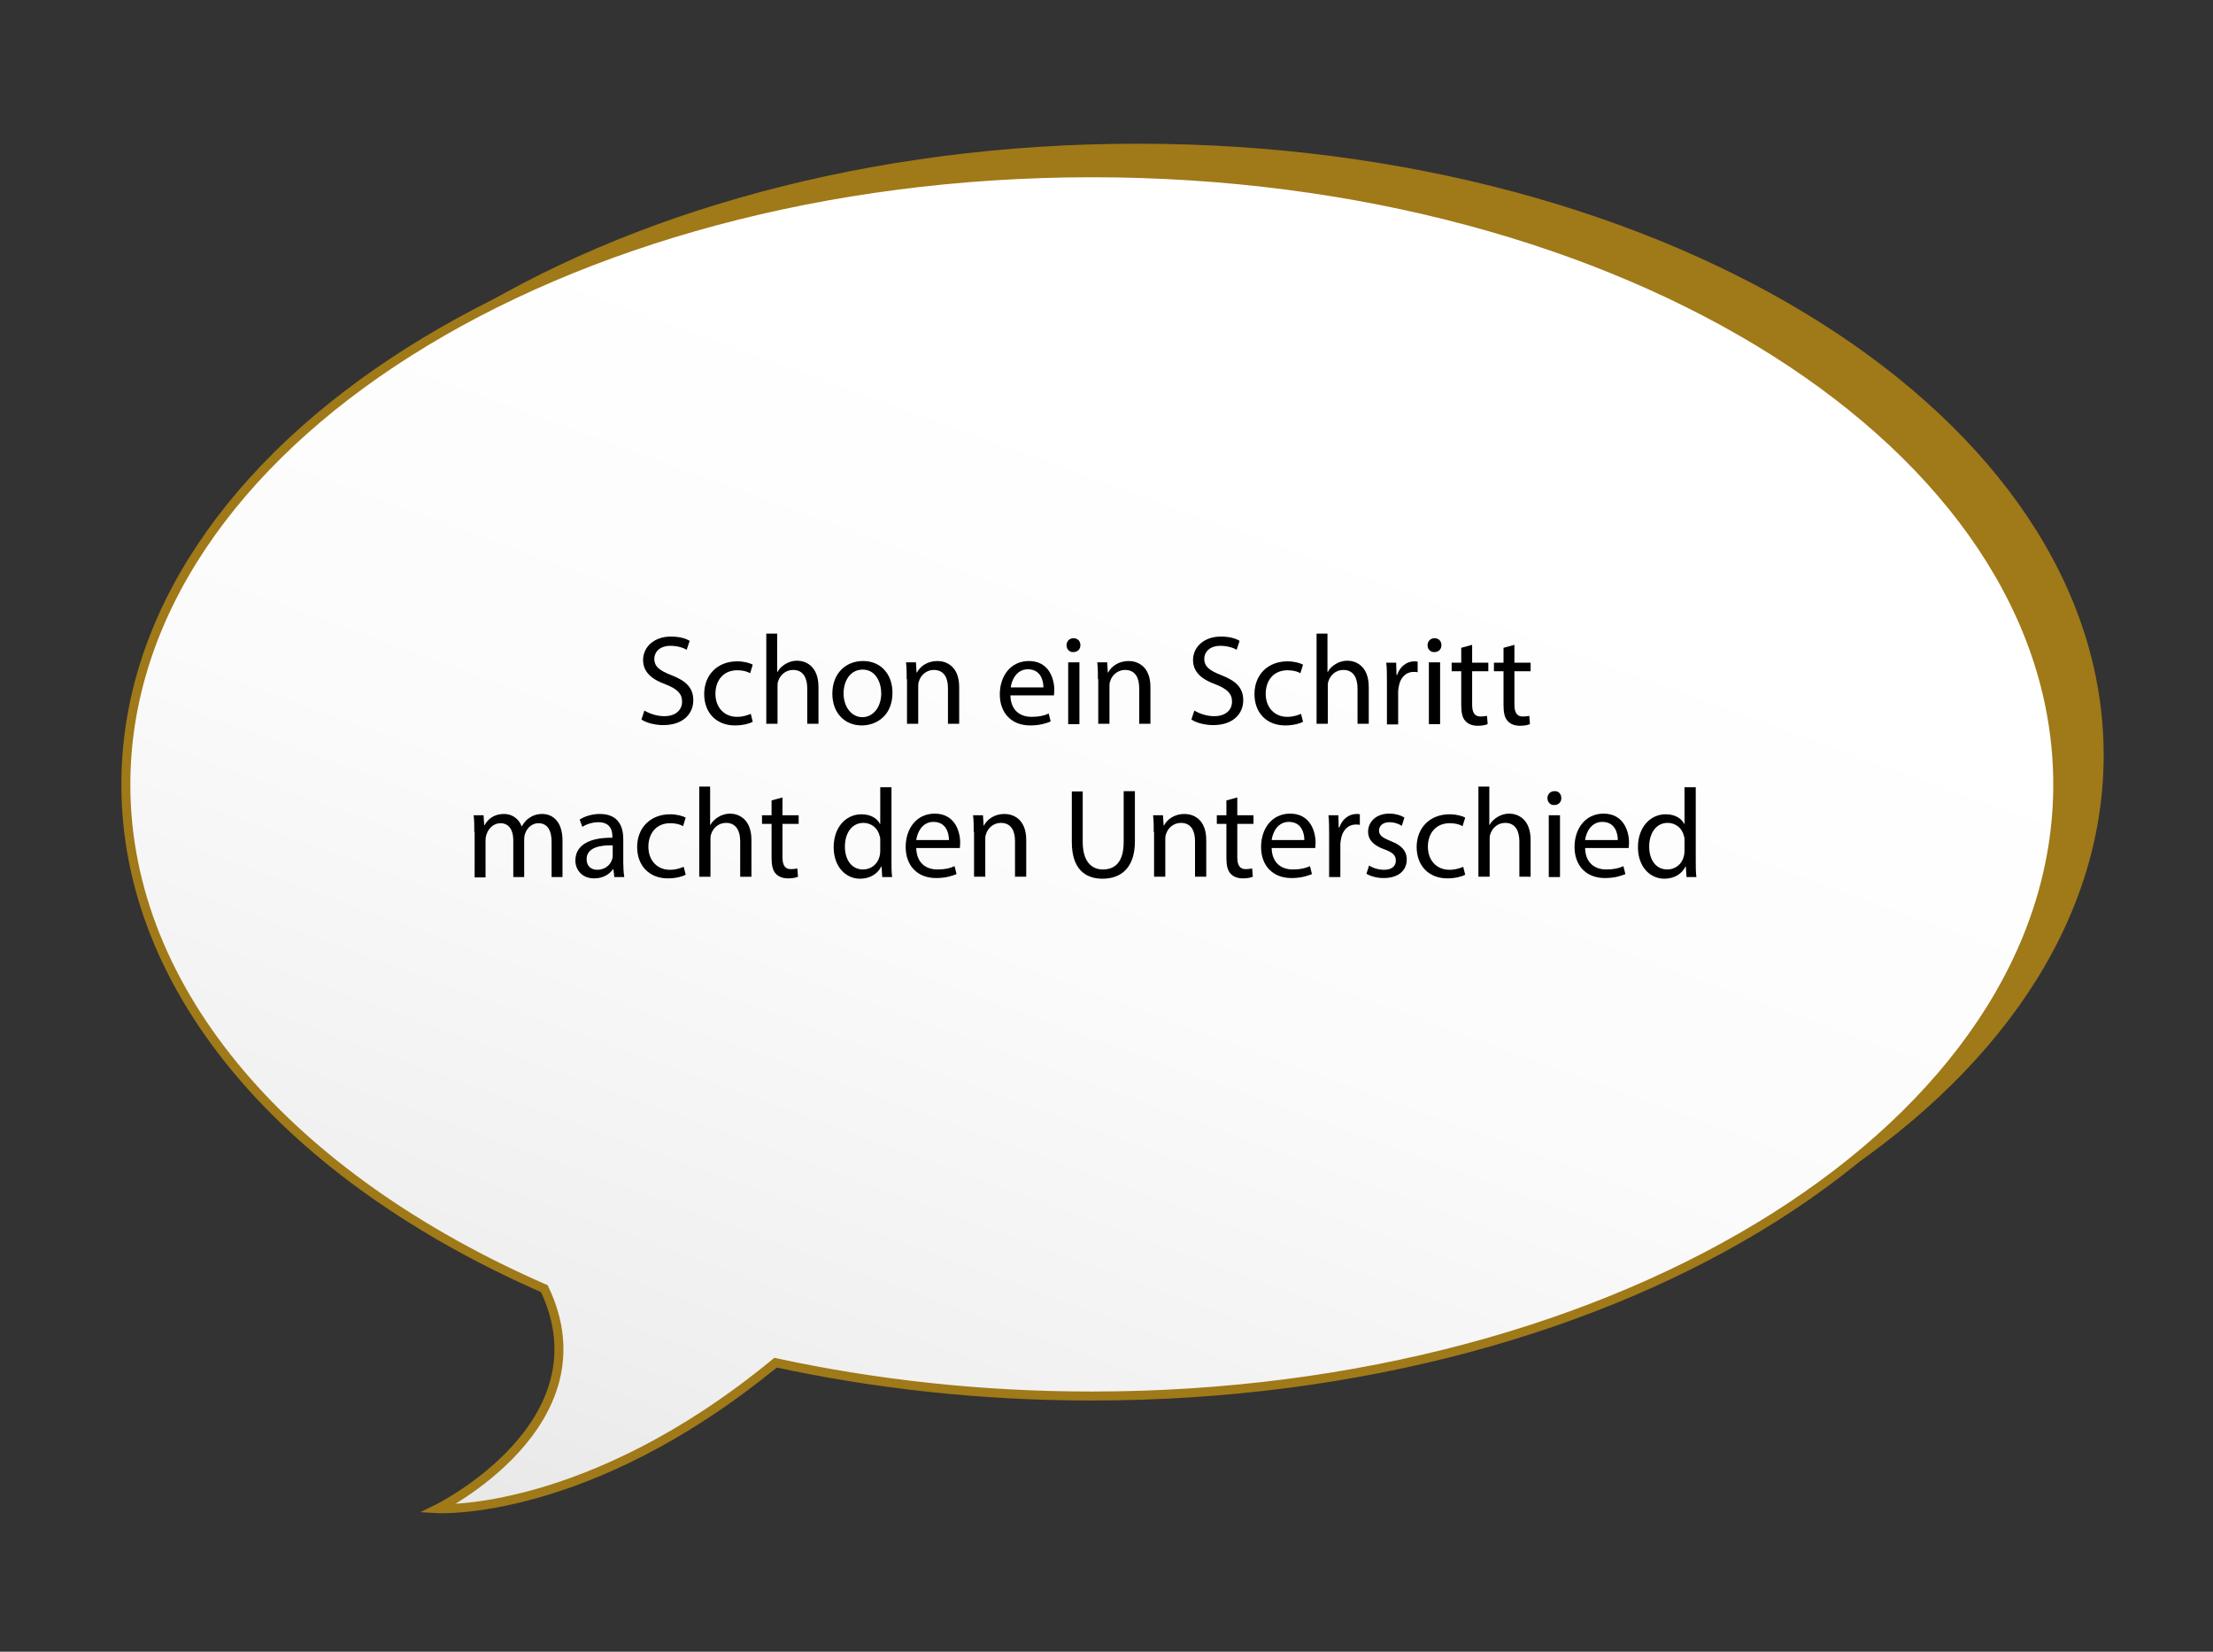 <?xml version="1.0" encoding="utf-8"?>
<!-- Generator: Adobe Illustrator 24.1.1, SVG Export Plug-In . SVG Version: 6.00 Build 0)  -->
<svg version="1.1" xmlns="http://www.w3.org/2000/svg" xmlns:xlink="http://www.w3.org/1999/xlink" x="0px" y="0px"
	 viewBox="0 0 670 500" style="enable-background:new 0 0 670 500;" xml:space="preserve">
<rect x="0" y="0" width="670" height="500" fill="#333333" stroke="none"/>
<style type="text/css">
	.st0{display:none;}
	.st1{fill:#A07918;}
	.st2{fill:url(#SVGID_1_);stroke:#A07918;stroke-width:2.721;stroke-miterlimit:10;}
	.st3{fill:url(#SVGID_2_);stroke:#A07918;stroke-width:2.721;stroke-miterlimit:10;}
	.st4{fill:url(#SVGID_3_);stroke:#A07918;stroke-width:2.721;stroke-miterlimit:10;}
	.st5{fill:url(#SVGID_4_);stroke:#A07918;stroke-width:2.721;stroke-miterlimit:10;}
	.st6{fill:url(#SVGID_5_);stroke:#A07918;stroke-width:2.721;stroke-miterlimit:10;}
	.st7{fill:url(#SVGID_6_);stroke:#A07918;stroke-width:2.721;stroke-miterlimit:10;}
	.st8{fill:url(#SVGID_7_);stroke:#A07918;stroke-width:2.721;stroke-miterlimit:10;}
	.st9{fill:url(#SVGID_8_);stroke:#A07918;stroke-width:2.721;stroke-miterlimit:10;}
	.st10{fill:url(#SVGID_9_);stroke:#A07918;stroke-width:2.721;stroke-miterlimit:10;}
</style>
<g id="Hilfslinien_für_Zeichenfläche_2_">
</g>
<g id="Hilfslinien_für_Zeichenfläche_1_" class="st0">
</g>
<g id="Hilfslinien_für_Zeichenfläche" class="st0">
</g>
<g id="Ebene_2">
</g>
<g id="Vector_Graphics">
	<g>
		<path class="st1" d="M636.9,228.6c0,102.3-130.9,185.1-292.5,185.1c-33.5,0-65.7-3.6-95.7-10.1c-56.8,46.8-102.3,44.2-102.3,44.2
			s51.9-25.6,32.3-66.6c-76.6-33.4-126.8-89.3-126.8-152.6c0-102.3,130.9-185.1,292.5-185.1S636.9,126.4,636.9,228.6z"/>
		<linearGradient id="SVGID_1_" gradientUnits="userSpaceOnUse" x1="236.95" y1="494.653" x2="399.211" y2="48.844">
			<stop  offset="0" style="stop-color:#E8E8E8"/>
			<stop  offset="0.138" style="stop-color:#EFEFEF"/>
			<stop  offset="0.466" style="stop-color:#FBFBFB"/>
			<stop  offset="0.803" style="stop-color:#FFFFFF"/>
		</linearGradient>
		<path class="st2" d="M623,237.5c0,102.3-130.9,185.1-292.5,185.1c-33.5,0-65.7-3.6-95.7-10.1c-56.8,46.8-102.3,44.2-102.3,44.2
			s51.9-25.6,32.3-66.6C88.3,356.7,38.1,300.8,38.1,237.5C38.1,135.2,169,52.3,330.6,52.3S623,135.2,623,237.5z"/>
	</g>
	<g>
		<path d="M195.1,215.1c1.5,0.9,3.7,1.7,6,1.7c3.4,0,5.4-1.8,5.4-4.4c0-2.4-1.4-3.8-4.9-5.2c-4.2-1.5-6.9-3.7-6.9-7.4
			c0-4,3.4-7.1,8.4-7.1c2.7,0,4.6,0.6,5.7,1.3l-0.9,2.7c-0.8-0.5-2.6-1.2-4.9-1.2c-3.5,0-4.9,2.1-4.9,3.9c0,2.4,1.6,3.6,5.2,5
			c4.4,1.7,6.6,3.8,6.6,7.6c0,4-3,7.5-9.1,7.5c-2.5,0-5.2-0.7-6.6-1.7L195.1,215.1z"/>
		<path d="M227.9,218.5c-0.9,0.5-2.9,1.1-5.4,1.1c-5.6,0-9.3-3.8-9.3-9.5c0-5.7,3.9-9.9,10-9.9c2,0,3.8,0.5,4.7,1l-0.8,2.6
			c-0.8-0.5-2.1-0.9-3.9-0.9c-4.3,0-6.6,3.2-6.6,7.1c0,4.3,2.8,7,6.5,7c1.9,0,3.2-0.5,4.2-0.9L227.9,218.5z"/>
		<path d="M231.9,191.8h3.4v11.6h0.1c0.5-1,1.4-1.8,2.4-2.4c1-0.6,2.2-1,3.5-1c2.5,0,6.5,1.5,6.5,8v11.1h-3.4v-10.7
			c0-3-1.1-5.6-4.3-5.6c-2.2,0-3.9,1.5-4.5,3.4c-0.2,0.5-0.2,1-0.2,1.6v11.3h-3.4V191.8z"/>
		<path d="M270.2,209.7c0,6.9-4.8,9.9-9.3,9.9c-5.1,0-8.9-3.7-8.9-9.6c0-6.2,4.1-9.9,9.3-9.9C266.6,200.1,270.2,204,270.2,209.7z
			 M255.4,209.9c0,4.1,2.4,7.2,5.7,7.2c3.2,0,5.7-3,5.7-7.2c0-3.2-1.6-7.2-5.6-7.2S255.4,206.4,255.4,209.9z"/>
		<path d="M274.5,205.6c0-1.9,0-3.5-0.2-5.1h3l0.2,3.1h0.1c0.9-1.8,3.1-3.5,6.2-3.5c2.6,0,6.6,1.5,6.6,7.9v11.1H287v-10.8
			c0-3-1.1-5.5-4.3-5.5c-2.2,0-4,1.6-4.5,3.5c-0.2,0.4-0.2,1-0.2,1.6v11.2h-3.4V205.6z"/>
		<path d="M305.9,210.5c0.1,4.6,3,6.5,6.4,6.5c2.4,0,3.9-0.4,5.2-1l0.6,2.4c-1.2,0.5-3.2,1.2-6.2,1.2c-5.7,0-9.2-3.8-9.2-9.4
			c0-5.6,3.3-10.1,8.8-10.1c6.1,0,7.7,5.4,7.7,8.8c0,0.7-0.1,1.2-0.1,1.6H305.9z M315.9,208.1c0-2.2-0.9-5.5-4.7-5.5
			c-3.4,0-4.9,3.2-5.2,5.5H315.9z"/>
		<path d="M327.1,195.3c0,1.2-0.8,2.1-2.2,2.1c-1.2,0-2-0.9-2-2.1c0-1.2,0.9-2.1,2.1-2.1C326.3,193.2,327.1,194.1,327.1,195.3z
			 M323.4,219.2v-18.7h3.4v18.7H323.4z"/>
		<path d="M332.4,205.6c0-1.9,0-3.5-0.2-5.1h3l0.2,3.1h0.1c0.9-1.8,3.1-3.5,6.2-3.5c2.6,0,6.6,1.5,6.6,7.9v11.1h-3.4v-10.8
			c0-3-1.1-5.5-4.3-5.5c-2.2,0-4,1.6-4.5,3.5c-0.2,0.4-0.2,1-0.2,1.6v11.2h-3.4V205.6z"/>
		<path d="M361.6,215.1c1.5,0.9,3.7,1.7,6,1.7c3.4,0,5.4-1.8,5.4-4.4c0-2.4-1.4-3.8-4.9-5.2c-4.2-1.5-6.9-3.7-6.9-7.4
			c0-4,3.4-7.1,8.4-7.1c2.7,0,4.6,0.6,5.7,1.3l-0.9,2.7c-0.8-0.5-2.6-1.2-4.9-1.2c-3.5,0-4.9,2.1-4.9,3.9c0,2.4,1.6,3.6,5.2,5
			c4.4,1.7,6.6,3.8,6.6,7.6c0,4-3,7.5-9.1,7.5c-2.5,0-5.2-0.7-6.6-1.7L361.6,215.1z"/>
		<path d="M394.5,218.5c-0.9,0.5-2.9,1.1-5.4,1.1c-5.6,0-9.3-3.8-9.3-9.5c0-5.7,3.9-9.9,10-9.9c2,0,3.8,0.5,4.7,1l-0.8,2.6
			c-0.8-0.5-2.1-0.9-3.9-0.9c-4.3,0-6.6,3.2-6.6,7.1c0,4.3,2.8,7,6.5,7c1.9,0,3.2-0.5,4.2-0.9L394.5,218.5z"/>
		<path d="M398.5,191.8h3.4v11.6h0.1c0.5-1,1.4-1.8,2.4-2.4c1-0.6,2.2-1,3.5-1c2.5,0,6.5,1.5,6.5,8v11.1H411v-10.7
			c0-3-1.1-5.6-4.3-5.6c-2.2,0-3.9,1.5-4.5,3.4c-0.2,0.5-0.2,1-0.2,1.6v11.3h-3.4V191.8z"/>
		<path d="M419.9,206.4c0-2.2,0-4.1-0.2-5.8h3l0.1,3.7h0.2c0.8-2.5,2.9-4.1,5.2-4.1c0.4,0,0.7,0,1,0.1v3.2c-0.3-0.1-0.7-0.1-1.2-0.1
			c-2.4,0-4.1,1.8-4.5,4.4c-0.1,0.5-0.2,1-0.2,1.6v9.9h-3.4V206.4z"/>
		<path d="M436.4,195.3c0,1.2-0.8,2.1-2.2,2.1c-1.2,0-2-0.9-2-2.1c0-1.2,0.9-2.1,2.1-2.1C435.6,193.2,436.4,194.1,436.4,195.3z
			 M432.6,219.2v-18.7h3.4v18.7H432.6z"/>
		<path d="M445.7,195.2v5.4h4.9v2.6h-4.9v10.1c0,2.3,0.7,3.6,2.5,3.6c0.9,0,1.5-0.1,2-0.2l0.2,2.5c-0.7,0.3-1.7,0.5-3,0.5
			c-1.6,0-2.9-0.5-3.7-1.4c-1-1-1.3-2.7-1.3-4.9v-10.2h-2.9v-2.6h2.9v-4.5L445.7,195.2z"/>
		<path d="M458.5,195.2v5.4h4.9v2.6h-4.9v10.1c0,2.3,0.7,3.6,2.5,3.6c0.9,0,1.5-0.1,2-0.2l0.2,2.5c-0.7,0.3-1.7,0.5-3,0.5
			c-1.6,0-2.9-0.5-3.7-1.4c-1-1-1.3-2.7-1.3-4.9v-10.2h-2.9v-2.6h2.9v-4.5L458.5,195.2z"/>
		<path d="M143.6,251.9c0-1.9,0-3.5-0.2-5.1h3l0.2,3h0.1c1-1.8,2.8-3.4,5.9-3.4c2.5,0,4.5,1.5,5.3,3.7h0.1c0.6-1,1.3-1.9,2.1-2.4
			c1.1-0.8,2.4-1.3,4.1-1.3c2.5,0,6.1,1.6,6.1,8.1v11h-3.3v-10.6c0-3.6-1.3-5.7-4-5.7c-1.9,0-3.4,1.4-4,3.1
			c-0.2,0.5-0.3,1.1-0.3,1.7v11.5h-3.3v-11.2c0-3-1.3-5.1-3.9-5.1c-2.1,0-3.7,1.7-4.2,3.4c-0.2,0.5-0.3,1.1-0.3,1.7v11.3h-3.3V251.9
			z"/>
		<path d="M186,265.5l-0.3-2.4h-0.1c-1,1.5-3,2.8-5.7,2.8c-3.8,0-5.7-2.7-5.7-5.4c0-4.5,4-7,11.2-6.9v-0.4c0-1.5-0.4-4.3-4.2-4.3
			c-1.7,0-3.5,0.5-4.9,1.4l-0.8-2.2c1.5-1,3.8-1.7,6.1-1.7c5.7,0,7.1,3.9,7.1,7.6v7c0,1.6,0.1,3.2,0.3,4.5H186z M185.5,255.9
			c-3.7-0.1-7.9,0.6-7.9,4.2c0,2.2,1.5,3.2,3.2,3.2c2.4,0,4-1.5,4.5-3.1c0.1-0.3,0.2-0.7,0.2-1.1V255.9z"/>
		<path d="M207.6,264.8c-0.9,0.5-2.9,1.1-5.4,1.1c-5.6,0-9.3-3.8-9.3-9.5c0-5.7,3.9-9.9,10-9.9c2,0,3.8,0.5,4.7,1l-0.8,2.6
			c-0.8-0.5-2.1-0.9-3.9-0.9c-4.3,0-6.6,3.2-6.6,7.1c0,4.3,2.8,7,6.5,7c1.9,0,3.2-0.5,4.2-0.9L207.6,264.8z"/>
		<path d="M211.6,238.1h3.4v11.6h0.1c0.5-1,1.4-1.8,2.4-2.4c1-0.6,2.2-1,3.5-1c2.5,0,6.5,1.5,6.5,8v11.1h-3.4v-10.7
			c0-3-1.1-5.6-4.3-5.6c-2.2,0-3.9,1.5-4.5,3.4c-0.2,0.5-0.2,1-0.2,1.6v11.3h-3.4V238.1z"/>
		<path d="M236.9,241.4v5.4h4.9v2.6h-4.9v10.1c0,2.3,0.7,3.6,2.5,3.6c0.9,0,1.5-0.1,2-0.2l0.2,2.5c-0.7,0.3-1.7,0.5-3,0.5
			c-1.6,0-2.9-0.5-3.7-1.4c-1-1-1.3-2.7-1.3-4.9v-10.2h-2.9v-2.6h2.9v-4.5L236.9,241.4z"/>
		<path d="M269.9,238.1v22.6c0,1.7,0,3.5,0.2,4.8h-3l-0.2-3.2h-0.1c-1,2.1-3.3,3.7-6.4,3.7c-4.5,0-8-3.8-8-9.5c0-6.2,3.8-10,8.4-10
			c2.9,0,4.8,1.3,5.6,2.9h0.1v-11.1H269.9z M266.5,254.4c0-0.4,0-1-0.2-1.4c-0.5-2.2-2.4-3.9-4.9-3.9c-3.5,0-5.6,3.1-5.6,7.2
			c0,3.8,1.9,6.9,5.5,6.9c2.3,0,4.4-1.5,5-4c0.1-0.5,0.2-0.9,0.2-1.5V254.4z"/>
		<path d="M277.4,256.7c0.1,4.6,3,6.5,6.4,6.5c2.4,0,3.9-0.4,5.2-1l0.6,2.4c-1.2,0.5-3.2,1.2-6.2,1.2c-5.7,0-9.2-3.8-9.2-9.4
			c0-5.6,3.3-10.1,8.8-10.1c6.1,0,7.7,5.4,7.7,8.8c0,0.7-0.1,1.2-0.1,1.6H277.4z M287.3,254.3c0-2.2-0.9-5.5-4.7-5.5
			c-3.4,0-4.9,3.2-5.2,5.5H287.3z"/>
		<path d="M294.8,251.9c0-1.9,0-3.5-0.2-5.1h3l0.2,3.1h0.1c0.9-1.8,3.1-3.5,6.2-3.5c2.6,0,6.6,1.5,6.6,7.9v11.1h-3.4v-10.8
			c0-3-1.1-5.5-4.3-5.5c-2.2,0-4,1.6-4.5,3.5c-0.2,0.4-0.2,1-0.2,1.6v11.2h-3.4V251.9z"/>
		<path d="M327.8,239.5v15.4c0,5.8,2.6,8.3,6.1,8.3c3.9,0,6.3-2.5,6.3-8.3v-15.4h3.4v15.2c0,8-4.2,11.3-9.8,11.3
			c-5.3,0-9.3-3-9.3-11.1v-15.3H327.8z"/>
		<path d="M349.3,251.9c0-1.9,0-3.5-0.2-5.1h3l0.2,3.1h0.1c0.9-1.8,3.1-3.5,6.2-3.5c2.6,0,6.6,1.5,6.6,7.9v11.1h-3.4v-10.8
			c0-3-1.1-5.5-4.3-5.5c-2.2,0-4,1.6-4.5,3.5c-0.2,0.4-0.2,1-0.2,1.6v11.2h-3.4V251.9z"/>
		<path d="M374.6,241.4v5.4h4.9v2.6h-4.9v10.1c0,2.3,0.7,3.6,2.5,3.6c0.9,0,1.5-0.1,2-0.2l0.2,2.5c-0.7,0.3-1.7,0.5-3,0.5
			c-1.6,0-2.9-0.5-3.7-1.4c-1-1-1.3-2.7-1.3-4.9v-10.2h-2.9v-2.6h2.9v-4.5L374.6,241.4z"/>
		<path d="M385,256.7c0.1,4.6,3,6.5,6.4,6.5c2.4,0,3.9-0.4,5.2-1l0.6,2.4c-1.2,0.5-3.2,1.2-6.2,1.2c-5.7,0-9.2-3.8-9.2-9.4
			c0-5.6,3.3-10.1,8.8-10.1c6.1,0,7.7,5.4,7.7,8.8c0,0.7-0.1,1.2-0.1,1.6H385z M394.9,254.3c0-2.2-0.9-5.5-4.7-5.5
			c-3.4,0-4.9,3.2-5.2,5.5H394.9z"/>
		<path d="M402.4,252.6c0-2.2,0-4.1-0.2-5.8h3l0.1,3.7h0.2c0.8-2.5,2.9-4.1,5.2-4.1c0.4,0,0.7,0,1,0.1v3.2c-0.3-0.1-0.7-0.1-1.2-0.1
			c-2.4,0-4.1,1.8-4.5,4.4c-0.1,0.5-0.2,1-0.2,1.6v9.9h-3.4V252.6z"/>
		<path d="M414.5,262c1,0.7,2.8,1.3,4.5,1.3c2.5,0,3.6-1.2,3.6-2.8c0-1.6-1-2.5-3.5-3.4c-3.4-1.2-4.9-3-4.9-5.3c0-3,2.4-5.5,6.4-5.5
			c1.9,0,3.5,0.5,4.6,1.2l-0.8,2.5c-0.7-0.5-2.1-1.1-3.8-1.1c-2,0-3.1,1.2-3.1,2.5c0,1.5,1.1,2.2,3.5,3.2c3.2,1.2,4.9,2.9,4.9,5.6
			c0,3.3-2.5,5.6-7,5.6c-2,0-3.9-0.5-5.2-1.3L414.5,262z"/>
		<path d="M443.6,264.8c-0.9,0.5-2.9,1.1-5.4,1.1c-5.6,0-9.3-3.8-9.3-9.5c0-5.7,3.9-9.9,10-9.9c2,0,3.8,0.5,4.7,1l-0.8,2.6
			c-0.8-0.5-2.1-0.9-3.9-0.9c-4.3,0-6.6,3.2-6.6,7.1c0,4.3,2.8,7,6.5,7c1.9,0,3.2-0.5,4.2-0.9L443.6,264.8z"/>
		<path d="M447.5,238.1h3.4v11.6h0.1c0.5-1,1.4-1.8,2.4-2.4c1-0.6,2.2-1,3.5-1c2.5,0,6.5,1.5,6.5,8v11.1H460v-10.7
			c0-3-1.1-5.6-4.3-5.6c-2.2,0-3.9,1.5-4.5,3.4c-0.2,0.5-0.2,1-0.2,1.6v11.3h-3.4V238.1z"/>
		<path d="M472.7,241.6c0,1.2-0.8,2.1-2.2,2.1c-1.2,0-2-0.9-2-2.1c0-1.2,0.9-2.1,2.1-2.1C471.9,239.4,472.7,240.4,472.7,241.6z
			 M468.9,265.5v-18.7h3.4v18.7H468.9z"/>
		<path d="M479.9,256.7c0.1,4.6,3,6.5,6.4,6.5c2.4,0,3.9-0.4,5.2-1l0.6,2.4c-1.2,0.5-3.2,1.2-6.2,1.2c-5.7,0-9.2-3.8-9.2-9.4
			c0-5.6,3.3-10.1,8.8-10.1c6.1,0,7.7,5.4,7.7,8.8c0,0.7-0.1,1.2-0.1,1.6H479.9z M489.8,254.3c0-2.2-0.9-5.5-4.7-5.5
			c-3.4,0-4.9,3.2-5.2,5.5H489.8z"/>
		<path d="M513.4,238.1v22.6c0,1.7,0,3.5,0.2,4.8h-3l-0.2-3.2h-0.1c-1,2.1-3.3,3.7-6.4,3.7c-4.5,0-8-3.8-8-9.5c0-6.2,3.8-10,8.4-10
			c2.9,0,4.8,1.3,5.6,2.9h0.1v-11.1H513.4z M510,254.4c0-0.4,0-1-0.2-1.4c-0.5-2.2-2.4-3.9-4.9-3.9c-3.5,0-5.6,3.1-5.6,7.2
			c0,3.8,1.9,6.9,5.5,6.9c2.3,0,4.4-1.5,5-4c0.1-0.5,0.2-0.9,0.2-1.5V254.4z"/>
	</g>
</g>
</svg>
